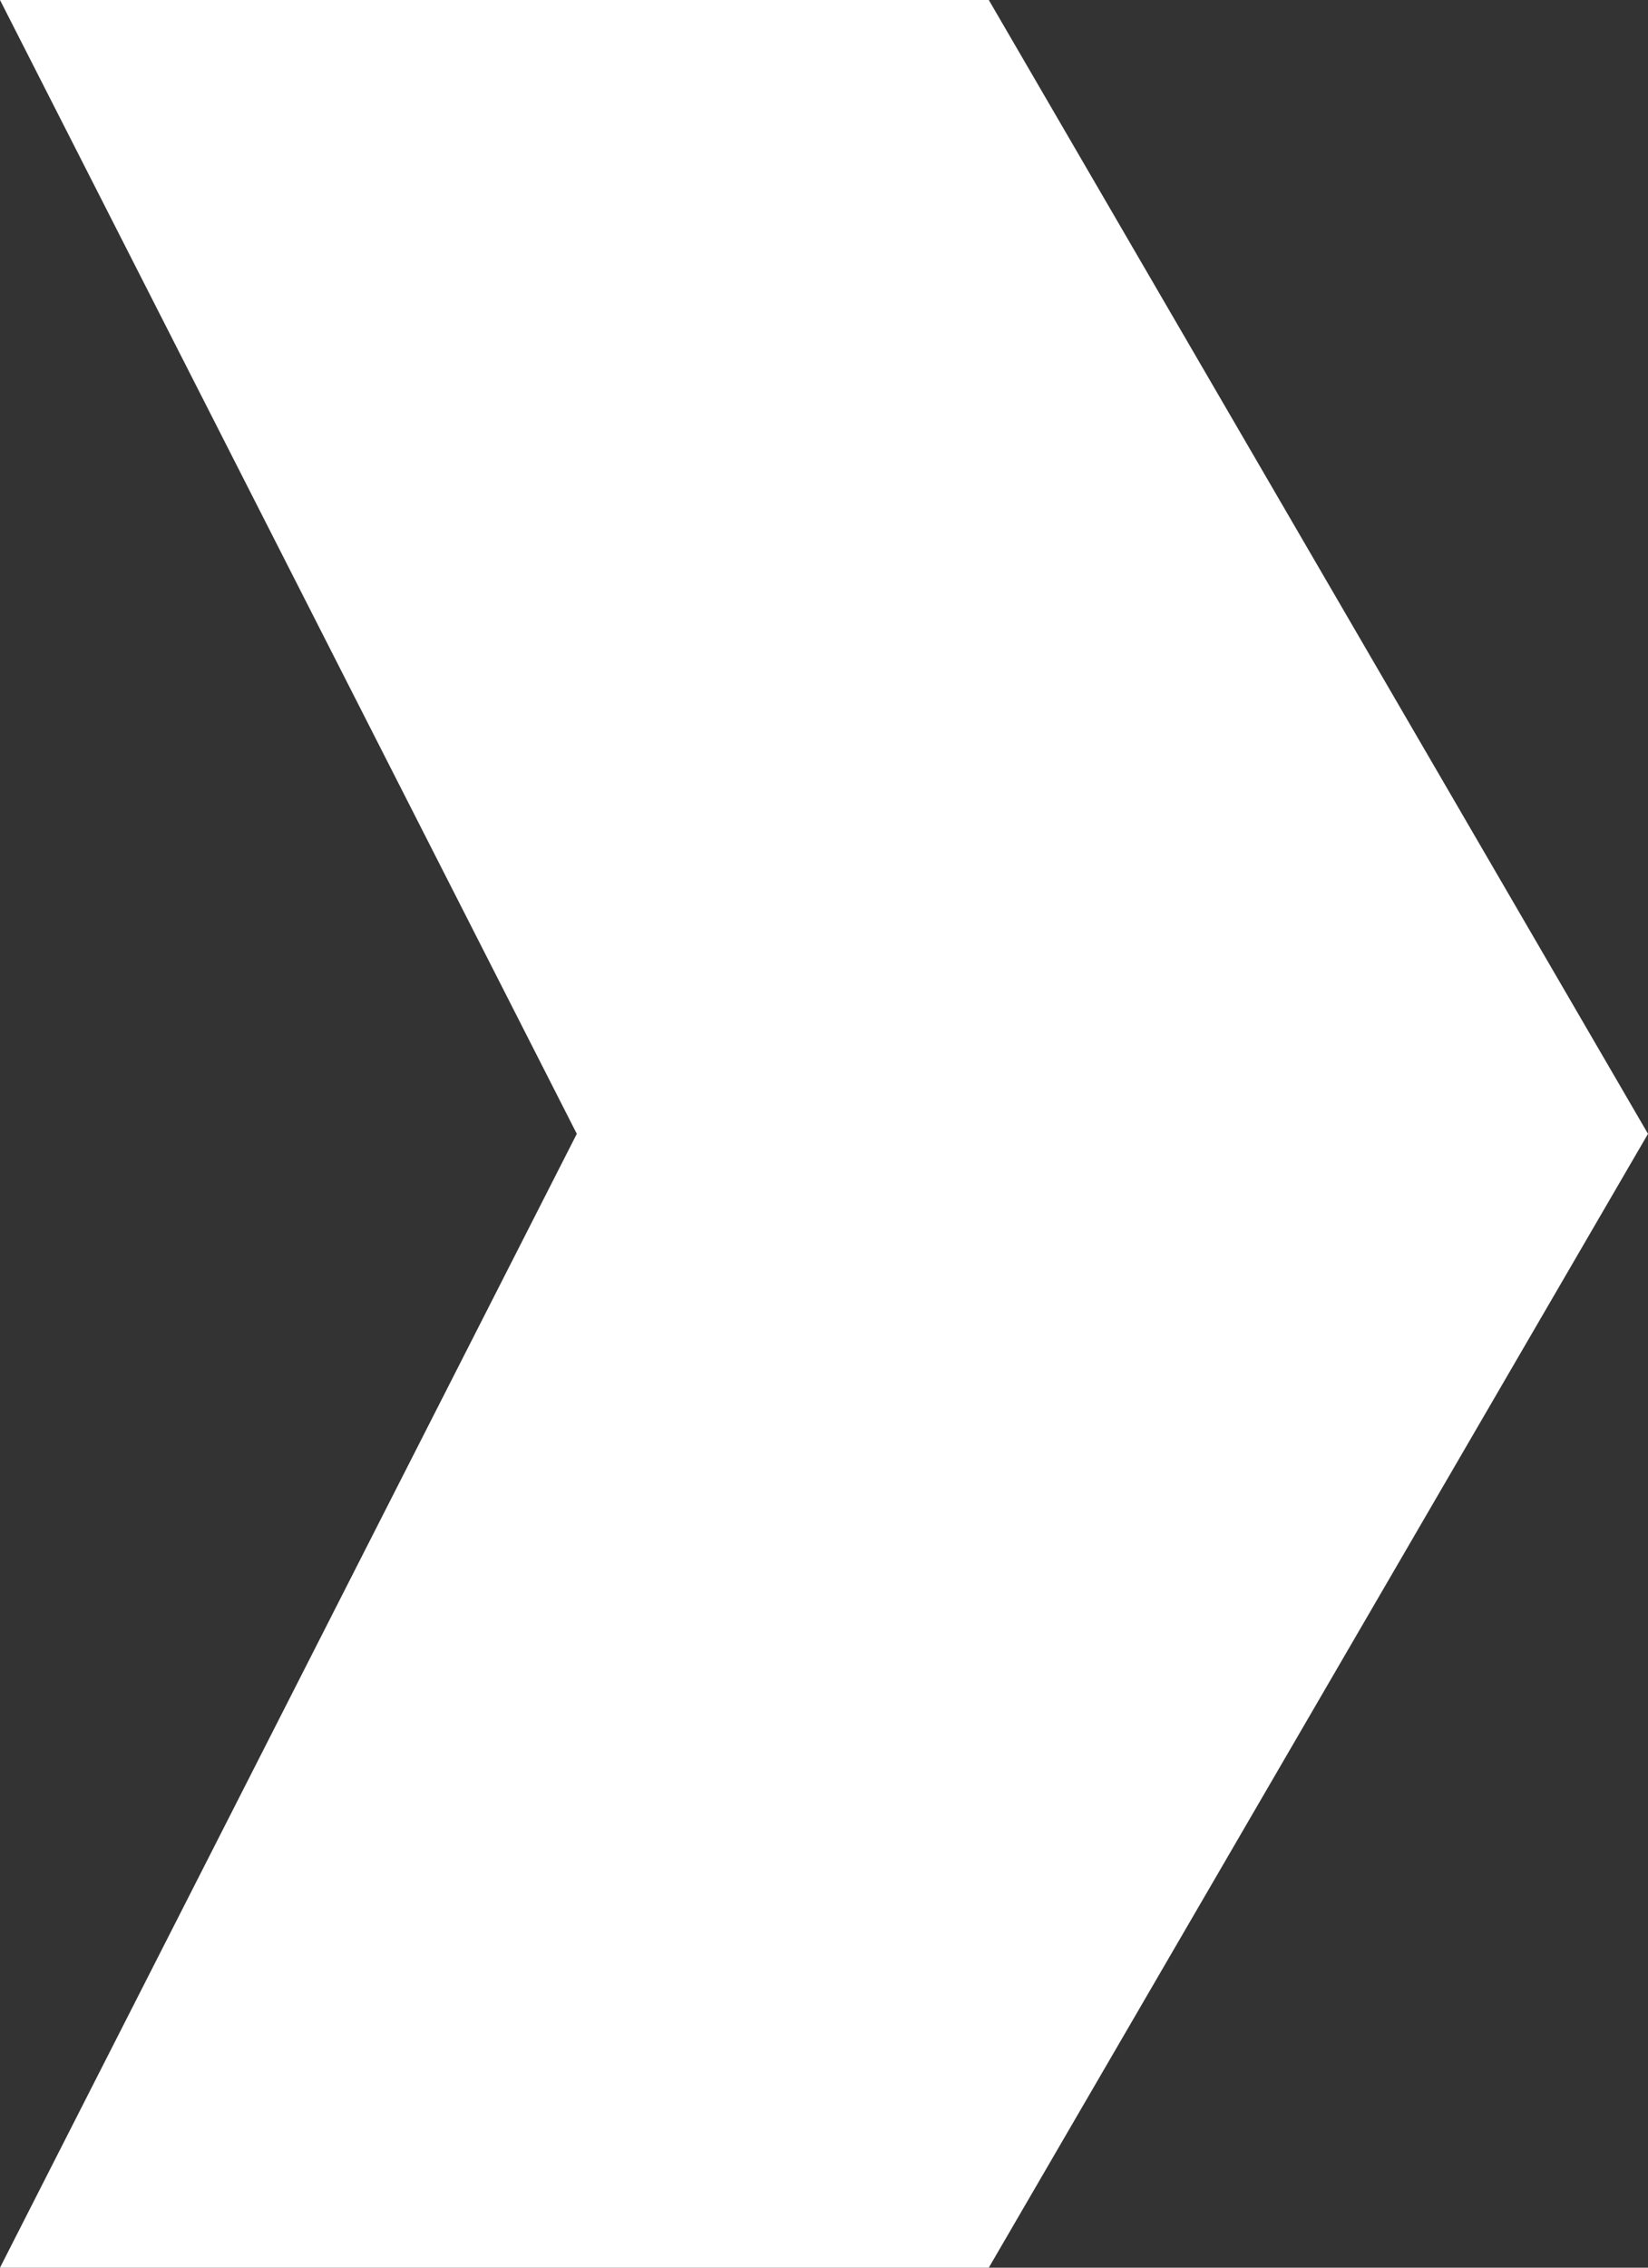 <svg width="16" height="22" viewBox="0 0 16 22" fill="none" xmlns="http://www.w3.org/2000/svg">
<rect x="0" y="0" width="16" height="22" fill="#333333" stroke="none"/>
<path d="M16 11L9.6 -2.79753e-07L9.53674e-07 -6.99382e-07L5.6 11L-7.97623e-09 22L9.6 22L16 11Z" fill="white"/>
</svg>

